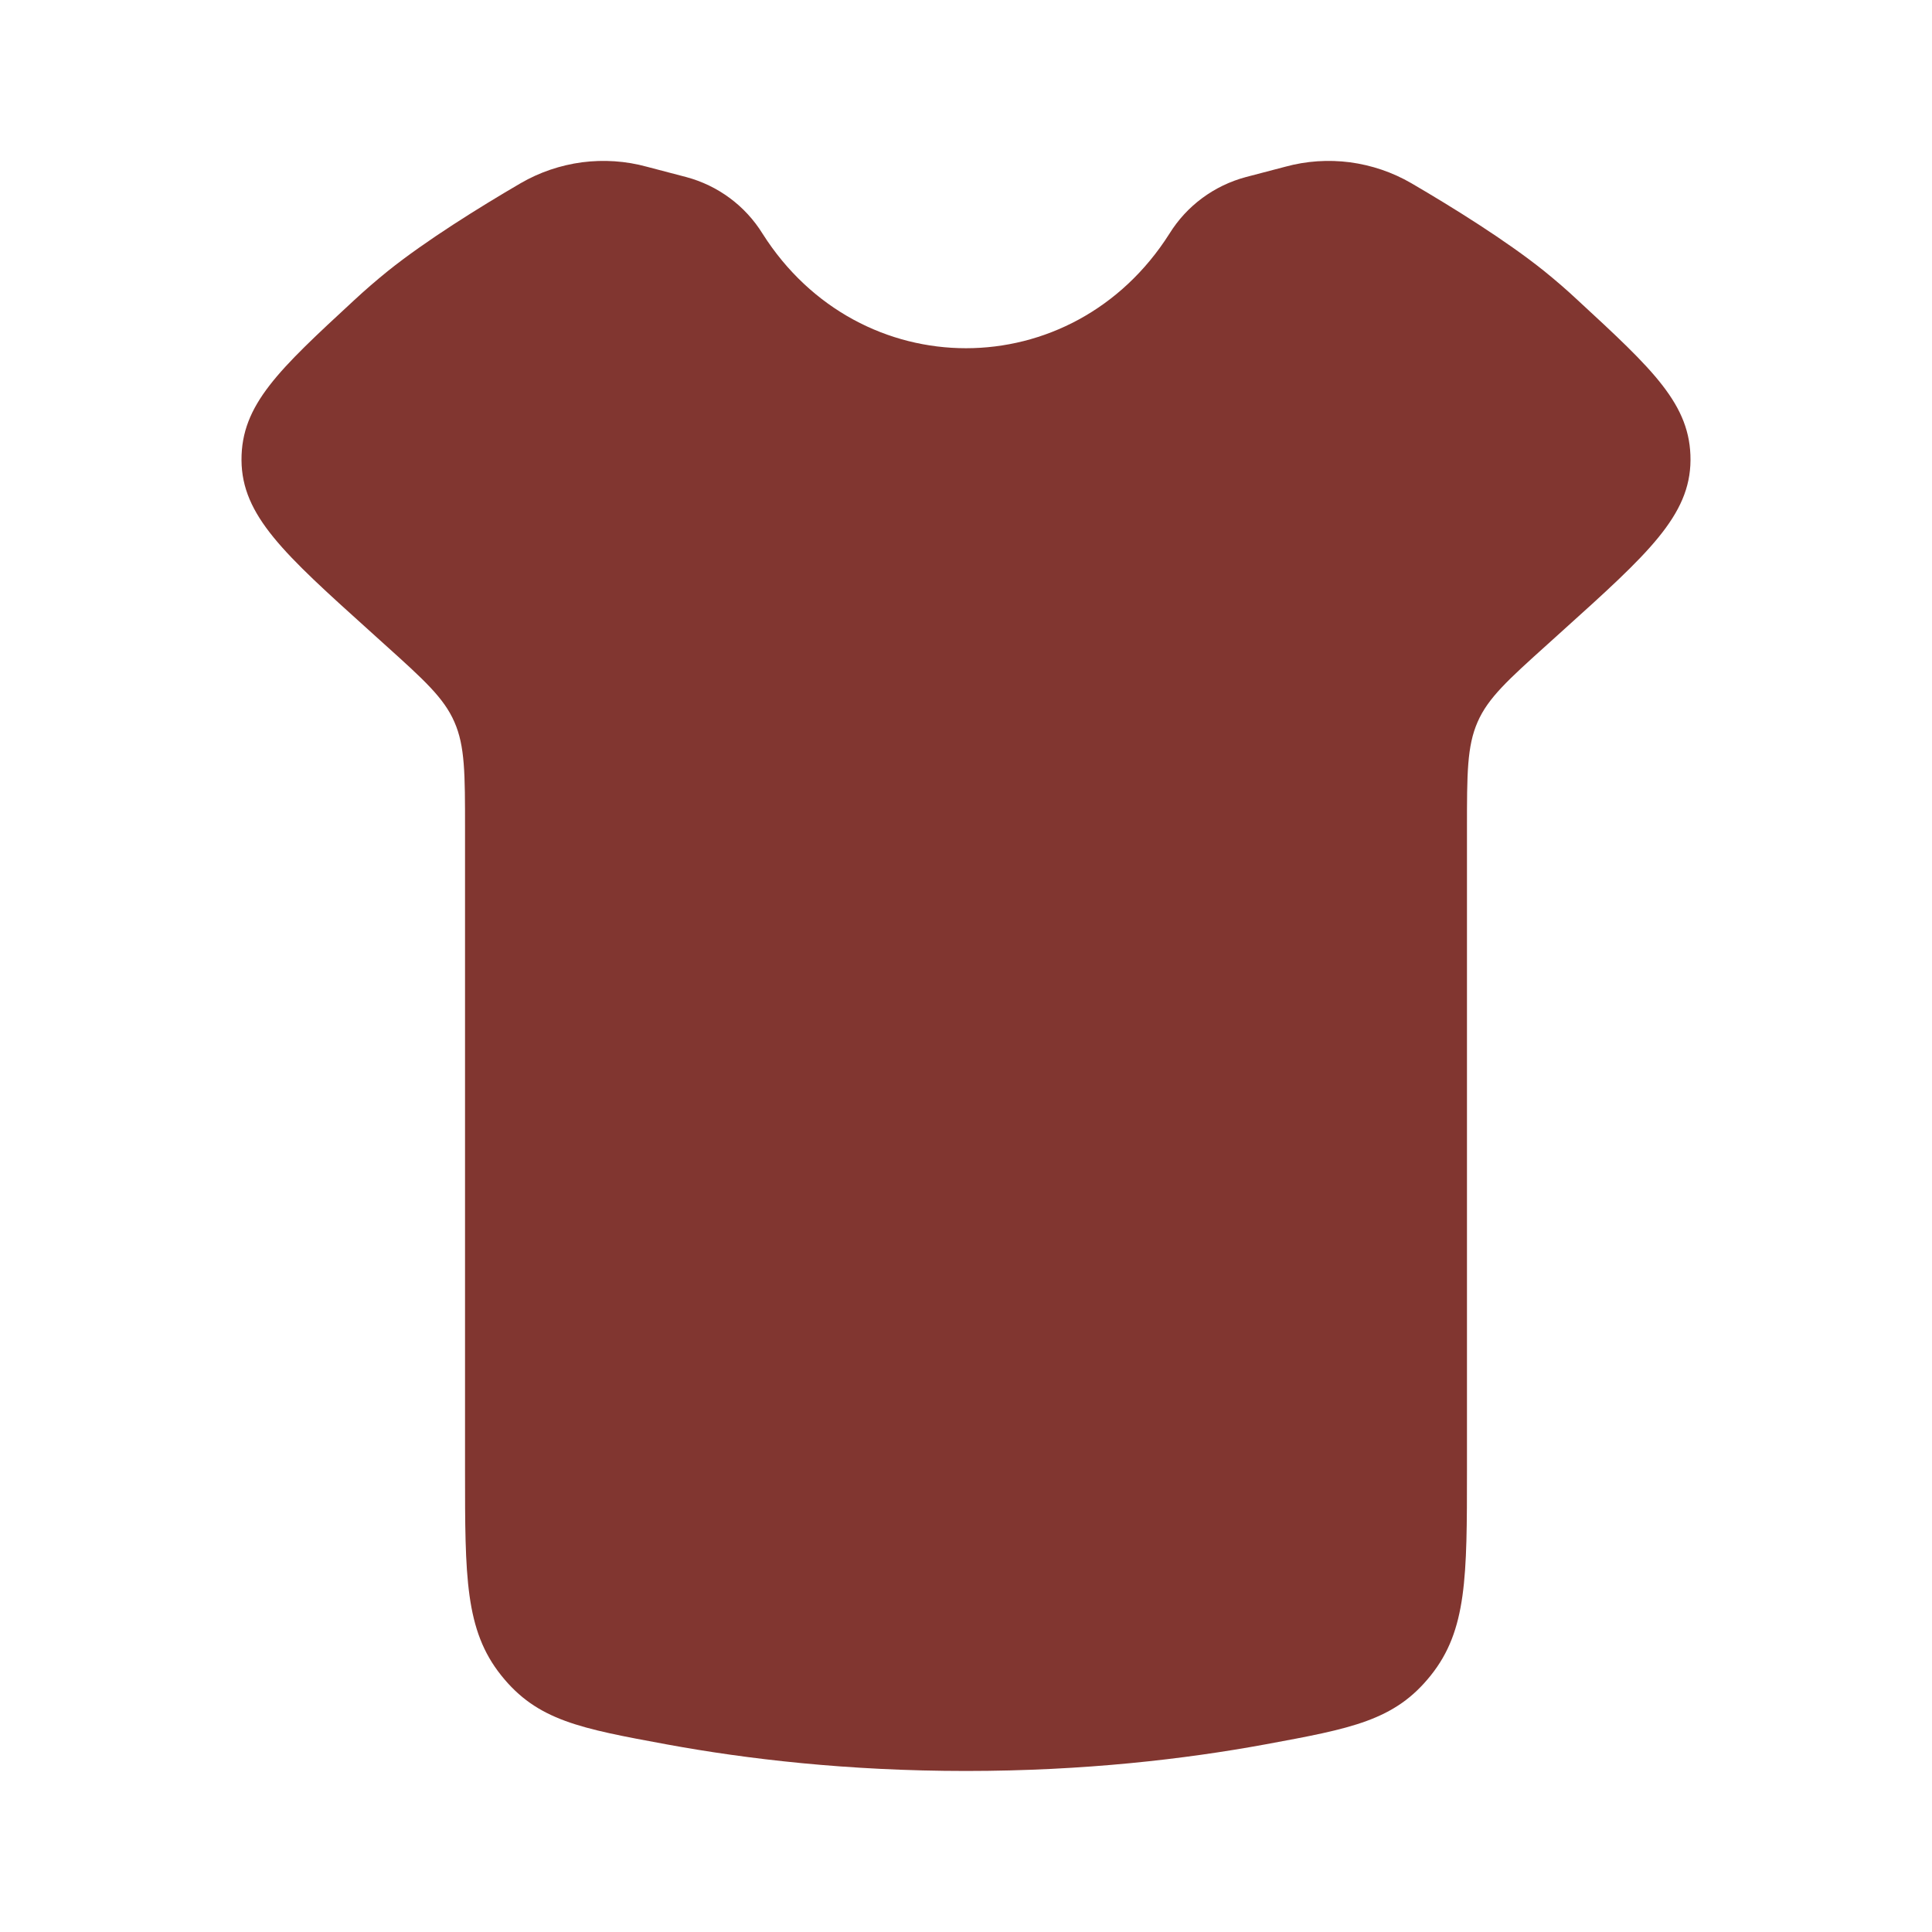 <?xml version="1.0" encoding="utf-8"?>
<svg xmlns="http://www.w3.org/2000/svg" fill="none" height="100%" overflow="visible" preserveAspectRatio="none" style="display: block;" viewBox="0 0 20 20" width="100%">
<g id="solar:t-shirt-bold">
<path d="M4.814 8.58V15.221C4.814 16.323 4.814 16.875 5.188 17.343C5.562 17.812 6.009 17.893 6.903 18.058C7.73 18.21 8.777 18.333 10 18.333C11.223 18.333 12.27 18.21 13.097 18.058C13.991 17.893 14.438 17.812 14.812 17.343C15.186 16.875 15.186 16.323 15.186 15.221V8.579C15.186 8.01 15.186 7.725 15.296 7.474C15.405 7.224 15.611 7.038 16.022 6.668L16.177 6.528C17.057 5.735 17.497 5.338 17.5 4.763C17.503 4.188 17.113 3.828 16.332 3.107C16.22 3.002 16.104 2.902 15.984 2.805C15.591 2.49 15.036 2.145 14.611 1.897C14.415 1.783 14.199 1.71 13.975 1.68C13.751 1.651 13.523 1.666 13.305 1.726L12.897 1.833C12.568 1.921 12.285 2.13 12.106 2.419C11.104 4 8.896 4 7.894 2.419C7.715 2.13 7.433 1.921 7.104 1.833L6.696 1.726C6.478 1.666 6.25 1.651 6.025 1.68C5.801 1.71 5.585 1.783 5.389 1.897C4.964 2.145 4.409 2.49 4.016 2.805C3.896 2.902 3.78 3.002 3.667 3.107C2.887 3.828 2.497 4.189 2.5 4.763C2.503 5.338 2.943 5.735 3.823 6.528L3.978 6.668C4.389 7.038 4.595 7.224 4.704 7.474C4.814 7.724 4.814 8.01 4.814 8.58Z" fill="#813630" id="Vector"/>
</g>
</svg>